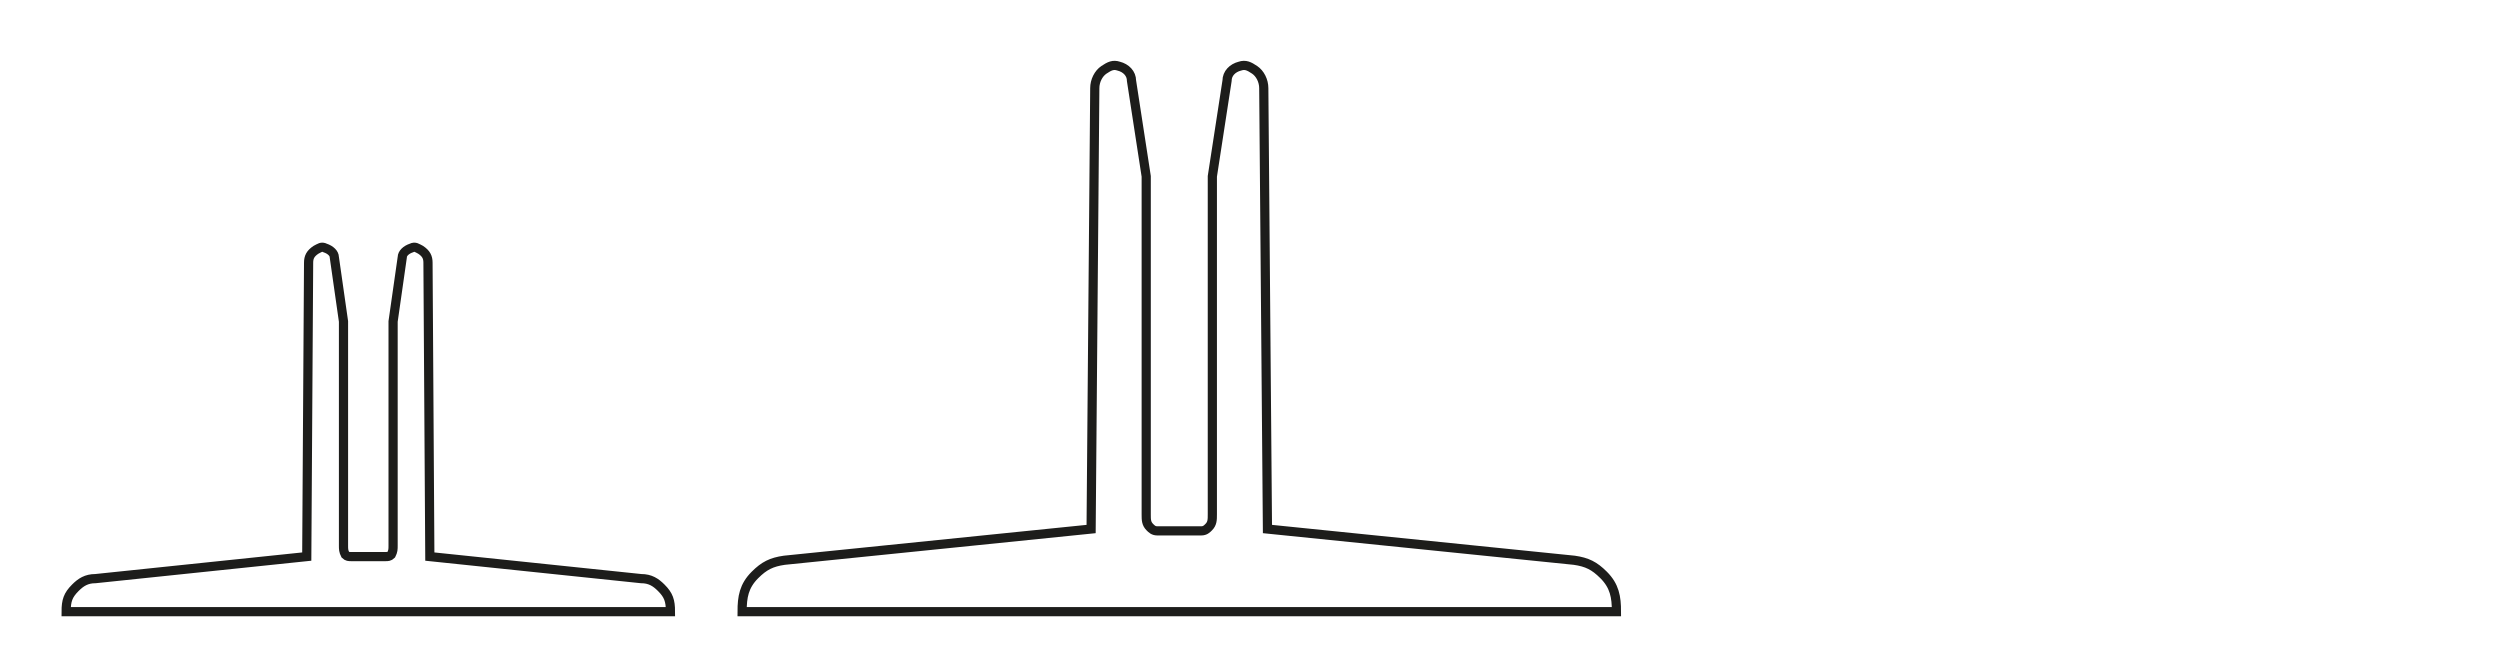 <?xml version="1.0" encoding="utf-8"?>
<svg xmlns="http://www.w3.org/2000/svg" version="1.1" id="Layer_1" x="0" y="0" viewBox="0 0 136.1 36.1">
  <style>.st0{fill:none;stroke:#1d1d1b;stroke-width:.5;stroke-miterlimit:3.864}</style>
  <path class="st0" d="M19.9 33.3h16.6c0-.6-.1-.9-.5-1.3-.3-.3-.6-.5-1.1-.5l-11.5-1.2-.1-16c0-.3-.1-.5-.4-.7-.2-.1-.3-.2-.5-.1-.3.1-.5.3-.5.5l-.5 3.5v12.2c0 .2 0 .3-.1.5-.1.1-.2.1-.3.1h-1.3m.6 3H3.6c0-.6.1-.9.5-1.3.3-.3.6-.5 1.1-.5l11.5-1.2.1-16c0-.3.1-.5.4-.7.2-.1.3-.2.5-.1.3.1.5.3.5.5l.5 3.5v12.2c0 .2 0 .3.1.5.1.1.2.1.3.1h1.3M63.9 33.3H88c0-.8-.1-1.4-.7-2-.5-.5-.9-.7-1.6-.8L69 28.8l-.2-24c0-.4-.2-.8-.5-1-.3-.2-.5-.3-.8-.2-.4.1-.7.4-.7.8L66 9.6V28c0 .3 0 .5-.2.7-.1.1-.2.2-.4.2h-1.9m1 4.4H40.4c0-.8.1-1.4.7-2 .5-.5.9-.7 1.6-.8l16.7-1.7.2-24c0-.4.2-.8.5-1 .3-.2.5-.3.8-.2.4.1.7.4.7.8l.8 5.2V28c0 .3 0 .5.2.7.1.1.2.2.4.2h1.9"/>
</svg>